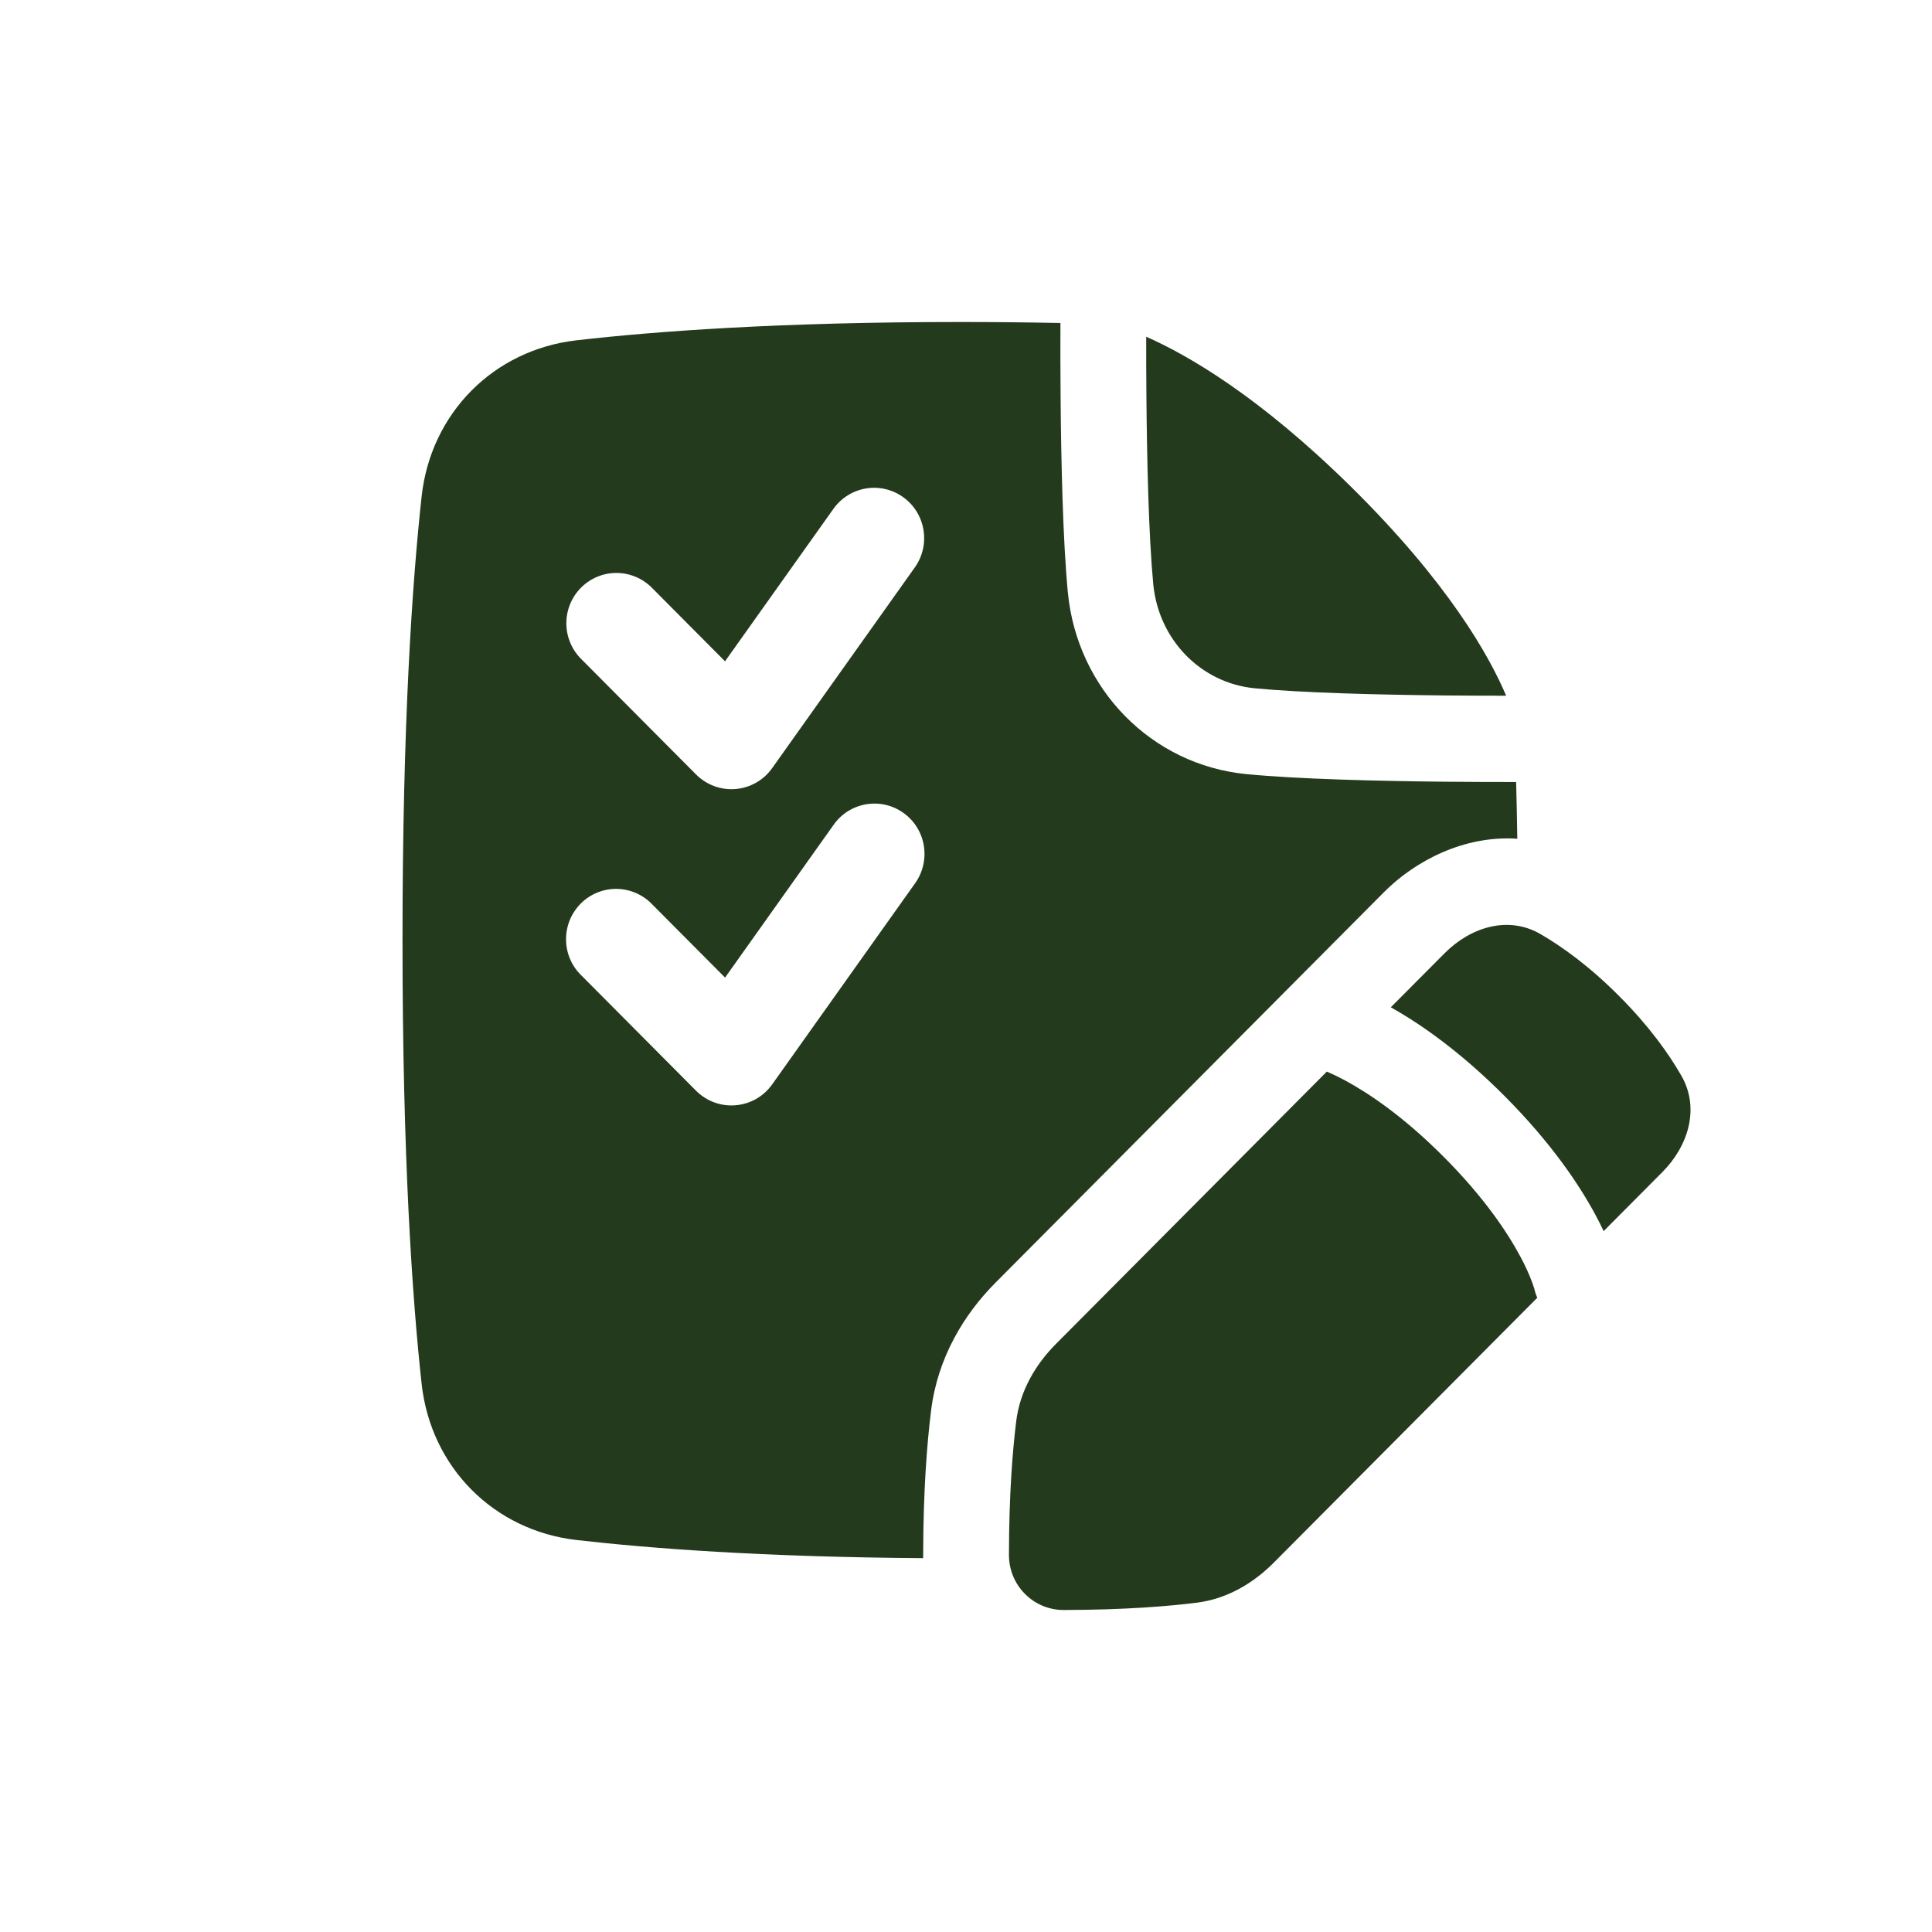 <svg width="48" height="48" viewBox="0 0 48 48" fill="none" xmlns="http://www.w3.org/2000/svg">
<path fill-rule="evenodd" clip-rule="evenodd" d="M37.697 20.838C37.689 20.35 37.68 19.88 37.668 19.429C37.168 19.429 36.536 19.428 35.849 19.421C34.235 19.404 32.265 19.358 30.969 19.233C28.6 19.004 26.758 17.107 26.53 14.715C26.406 13.411 26.363 11.447 26.35 9.841C26.344 9.154 26.344 8.523 26.346 8.025C25.569 8.009 24.739 8 23.858 8C19.37 8 16.272 8.231 14.322 8.455C12.265 8.691 10.702 10.263 10.475 12.335C10.244 14.445 10 17.95 10 23.358C10 28.765 10.244 32.271 10.475 34.381C10.703 36.453 12.265 38.024 14.322 38.261C16.136 38.469 18.942 38.684 22.936 38.712V38.63C22.938 37.039 23.031 35.858 23.133 35.041C23.296 33.73 23.95 32.655 24.732 31.869L34.384 22.166C35.153 21.393 36.371 20.749 37.697 20.838ZM22.738 14.084C22.925 13.814 22.998 13.481 22.942 13.157C22.887 12.832 22.706 12.543 22.44 12.352C22.174 12.161 21.843 12.083 21.52 12.135C21.197 12.187 20.907 12.366 20.714 12.631L18.013 16.43L16.209 14.616C16.094 14.497 15.957 14.401 15.805 14.336C15.653 14.271 15.49 14.236 15.325 14.235C15.16 14.233 14.996 14.265 14.843 14.328C14.691 14.391 14.552 14.483 14.435 14.601C14.318 14.718 14.226 14.858 14.163 15.011C14.101 15.165 14.069 15.33 14.071 15.496C14.072 15.662 14.107 15.826 14.172 15.978C14.237 16.131 14.332 16.269 14.451 16.384L17.293 19.241C17.421 19.369 17.575 19.468 17.744 19.531C17.914 19.593 18.095 19.618 18.275 19.603C18.455 19.588 18.63 19.534 18.787 19.444C18.944 19.355 19.079 19.232 19.184 19.084L22.738 14.084ZM22.448 20.198C22.717 20.39 22.898 20.682 22.952 21.009C23.006 21.336 22.929 21.672 22.738 21.941L19.184 26.942C19.079 27.089 18.944 27.212 18.787 27.302C18.63 27.391 18.455 27.445 18.275 27.46C18.095 27.475 17.914 27.451 17.744 27.388C17.575 27.326 17.421 27.227 17.293 27.099L14.451 24.241C14.33 24.127 14.234 23.989 14.167 23.836C14.101 23.683 14.065 23.518 14.063 23.351C14.061 23.184 14.092 23.018 14.154 22.864C14.217 22.709 14.31 22.569 14.427 22.45C14.544 22.332 14.684 22.239 14.838 22.176C14.992 22.113 15.157 22.082 15.323 22.084C15.489 22.087 15.653 22.122 15.805 22.189C15.957 22.256 16.095 22.353 16.209 22.474L18.014 24.288L20.714 20.488C20.905 20.218 21.196 20.036 21.521 19.982C21.847 19.927 22.18 20.005 22.448 20.198ZM28.482 9.823C28.495 11.434 28.539 13.311 28.652 14.51C28.786 15.909 29.849 16.972 31.172 17.1C32.366 17.215 34.251 17.261 35.87 17.278C36.441 17.284 36.972 17.285 37.42 17.285C36.999 16.29 35.975 14.469 33.56 12.088C31.284 9.845 29.514 8.823 28.477 8.366C28.477 8.794 28.477 9.291 28.482 9.823ZM41.302 29.119C41.95 28.468 42.233 27.53 41.776 26.731C41.462 26.182 40.978 25.501 40.234 24.754C39.492 24.007 38.813 23.52 38.268 23.204C37.473 22.745 36.54 23.03 35.892 23.682L34.554 25.026C35.306 25.447 36.287 26.133 37.384 27.234C38.544 28.4 39.239 29.436 39.651 30.206C39.723 30.342 39.787 30.469 39.842 30.587L41.302 29.119ZM33.42 26.844C33.272 26.764 33.12 26.69 32.965 26.623L26.24 33.384C25.715 33.91 25.34 34.567 25.248 35.306C25.158 36.031 25.069 37.126 25.067 38.633C25.067 38.813 25.102 38.991 25.17 39.157C25.238 39.323 25.338 39.473 25.465 39.6C25.591 39.727 25.741 39.828 25.906 39.897C26.071 39.965 26.248 40 26.427 40C27.927 39.997 29.015 39.909 29.737 39.818C30.472 39.725 31.125 39.349 31.649 38.821L38.194 32.242C38.162 32.172 38.137 32.099 38.121 32.023C38.106 31.974 38.09 31.925 38.073 31.878C37.989 31.651 37.888 31.431 37.773 31.22C37.46 30.634 36.889 29.767 35.877 28.75C34.864 27.732 34.002 27.159 33.42 26.844Z" fill="#243A1D"/>
</svg>
